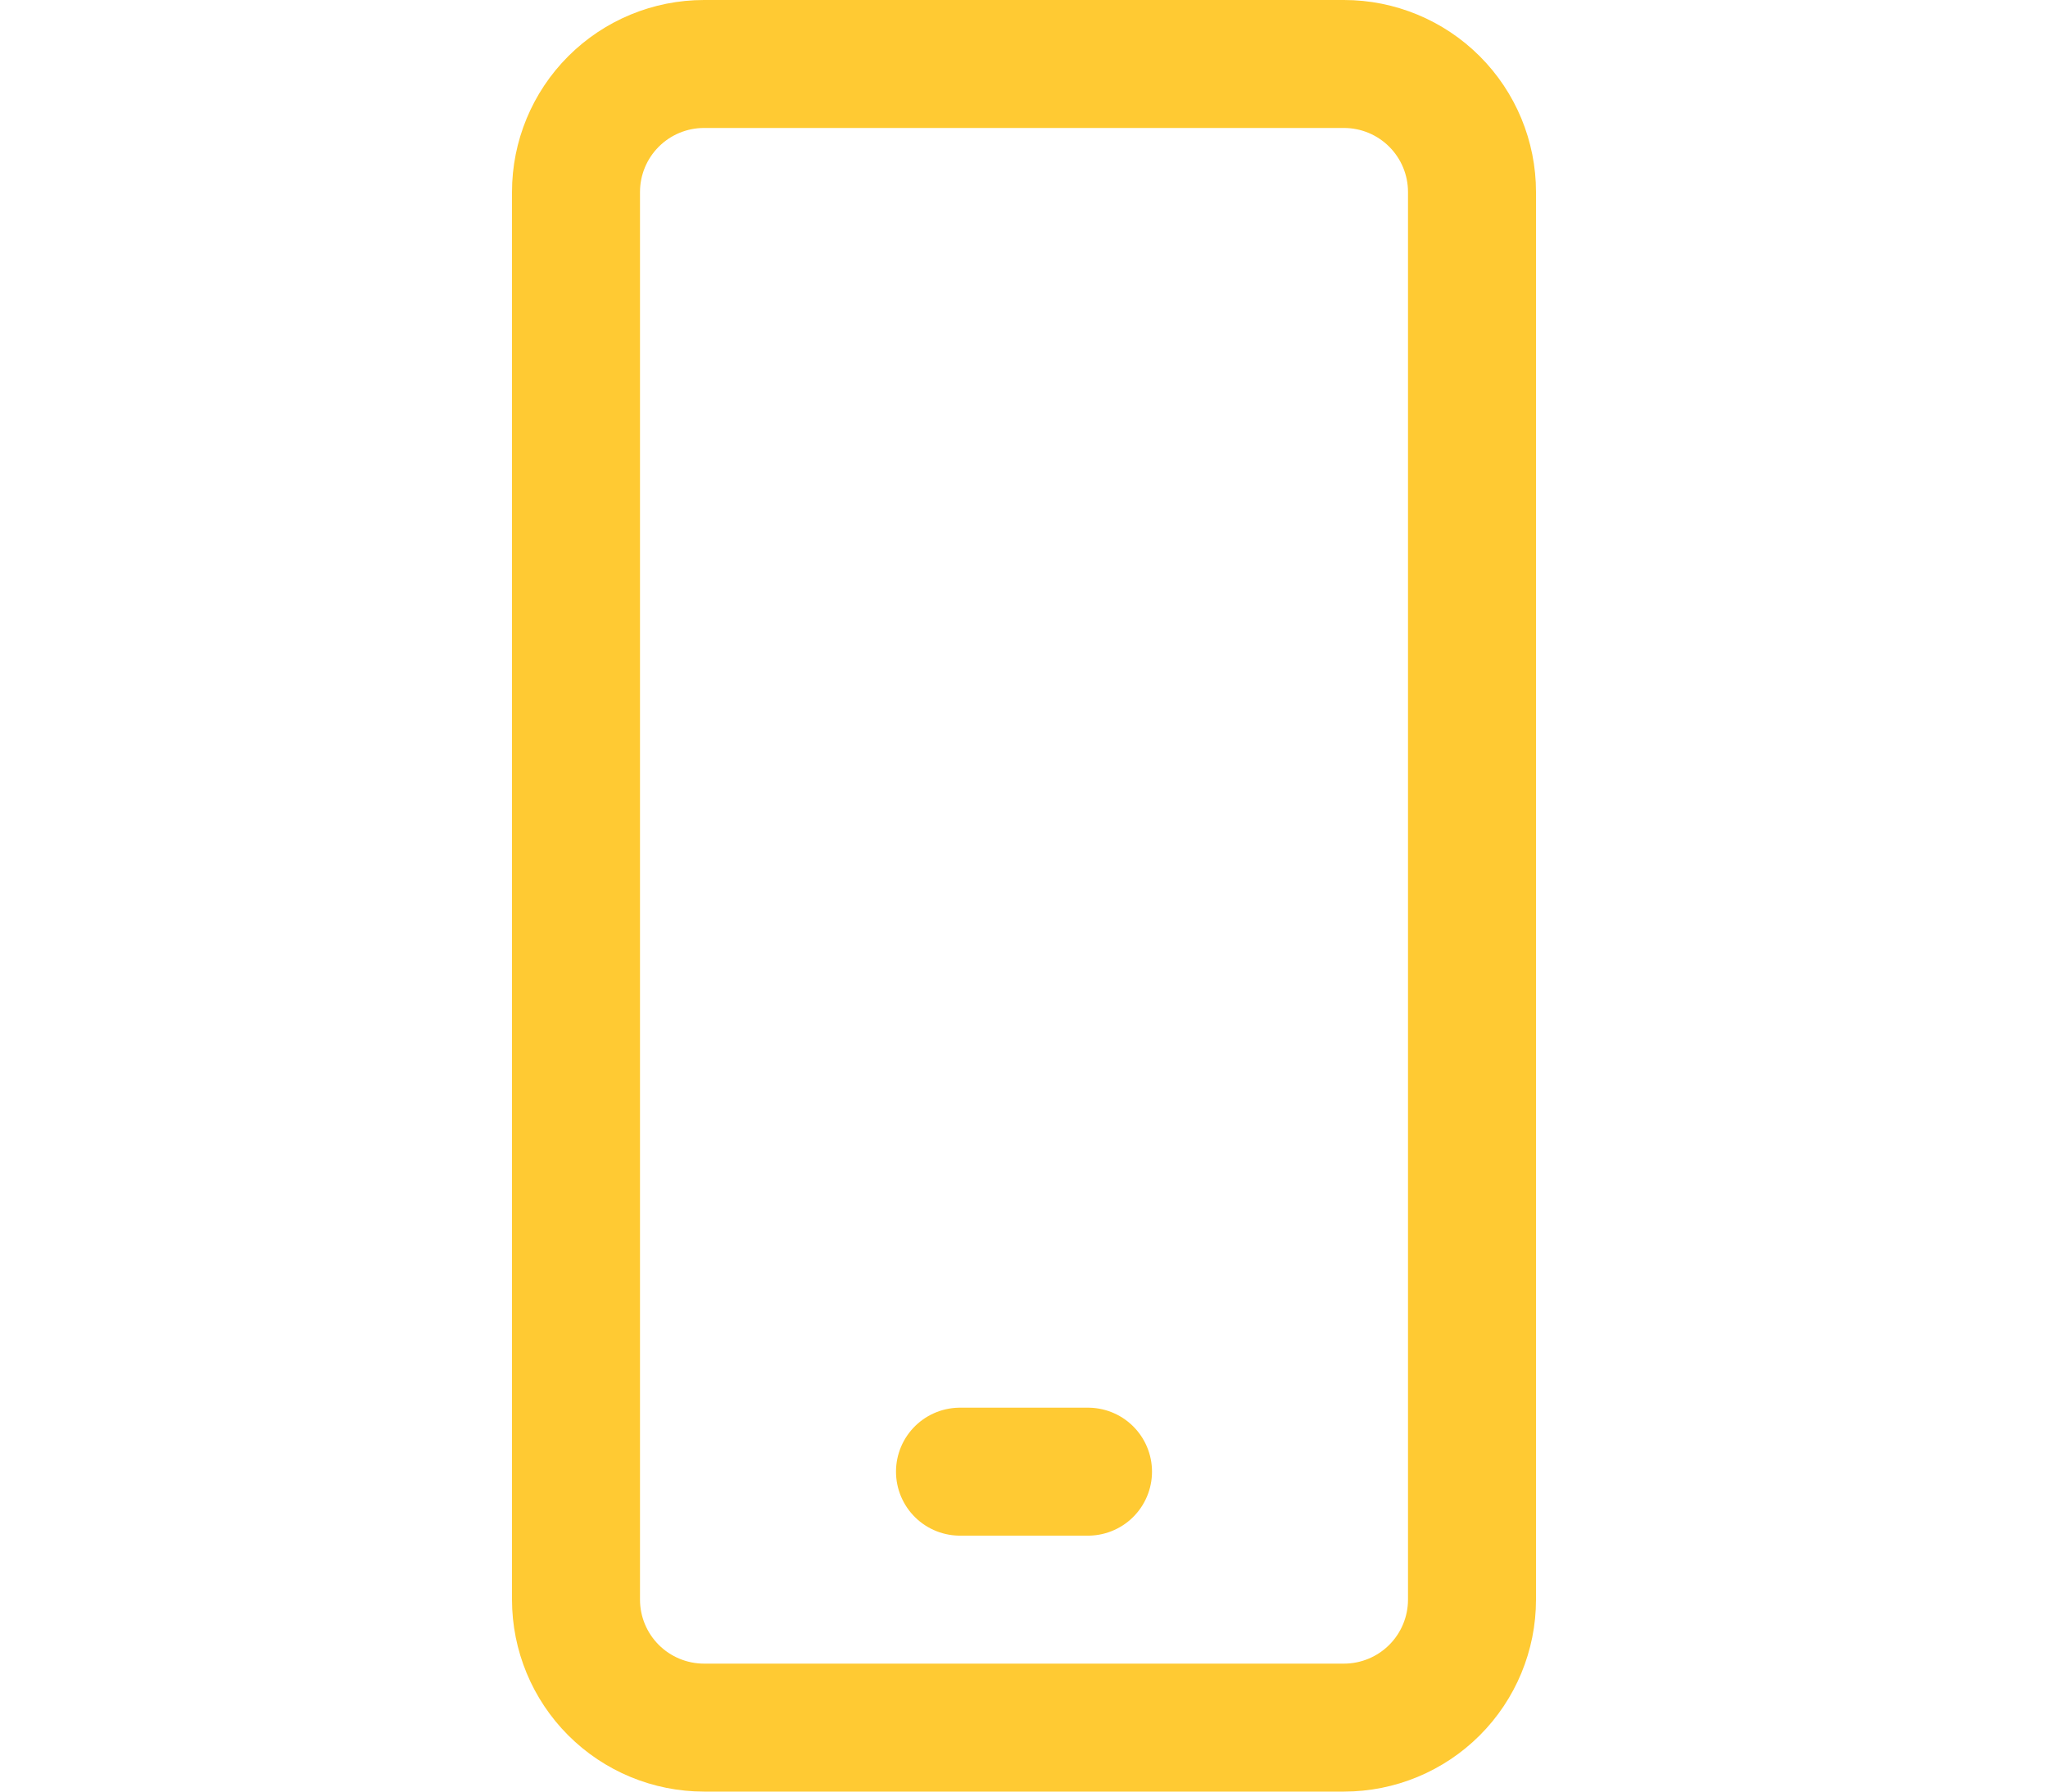 <svg width="32" height="28" viewBox="0 0 32 28" fill="none" xmlns="http://www.w3.org/2000/svg">
<path d="M15 23H17H15ZM11 1H21C21.53 1 22.039 1.211 22.414 1.586C22.789 1.961 23 2.47 23 3V25C23 25.53 22.789 26.039 22.414 26.414C22.039 26.789 21.53 27 21 27H11C10.47 27 9.961 26.789 9.586 26.414C9.211 26.039 9 25.53 9 25V3C9 2.47 9.211 1.961 9.586 1.586C9.961 1.211 10.47 1 11 1Z" stroke="#FFCA33" stroke-width="2" stroke-linecap="round" stroke-linejoin="round"/>
</svg>
